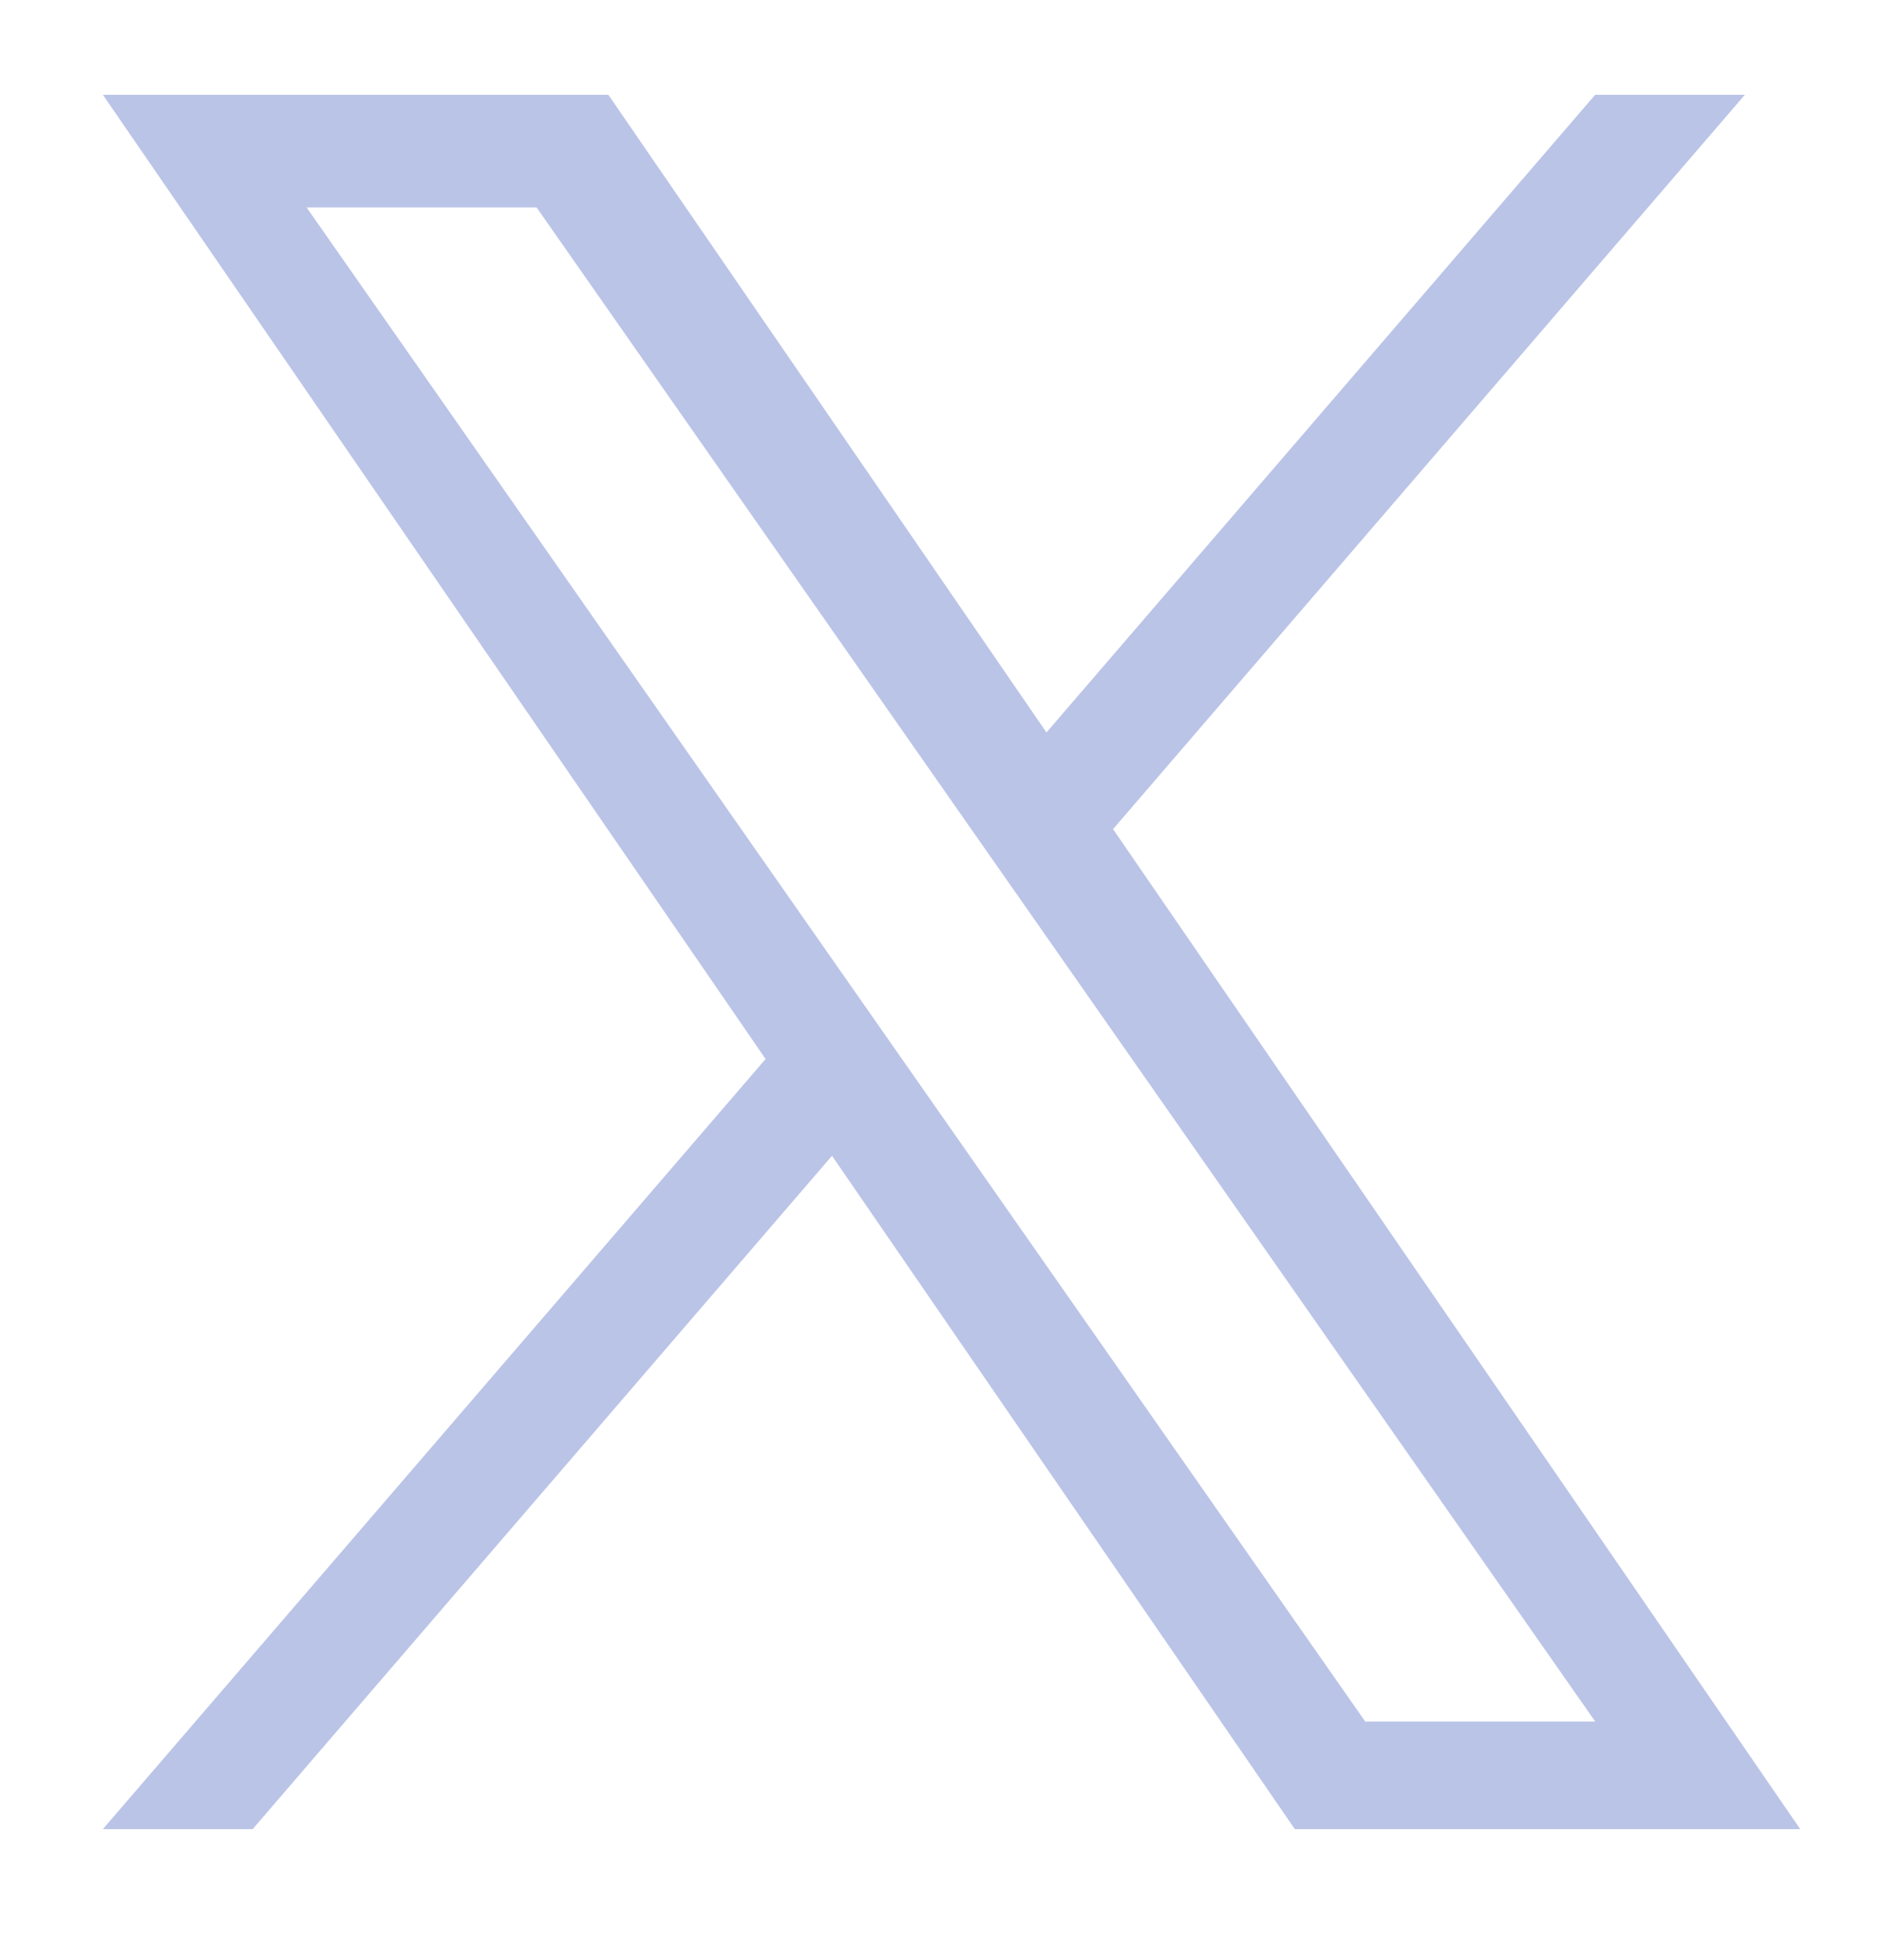 <svg width="24" height="25" viewBox="0 0 24 25" fill="none" xmlns="http://www.w3.org/2000/svg">
<path d="M14.194 10.575L22.251 1.209H20.342L13.345 9.342L7.758 1.209H1.312L9.763 13.507L1.312 23.329H3.222L10.61 14.741L16.512 23.329H22.957L14.194 10.575ZM11.578 13.615L10.722 12.391L3.91 2.646H6.843L12.34 10.51L13.197 11.735L20.343 21.957H17.41L11.578 13.615Z" fill="#BAC4E7"/>
</svg>

